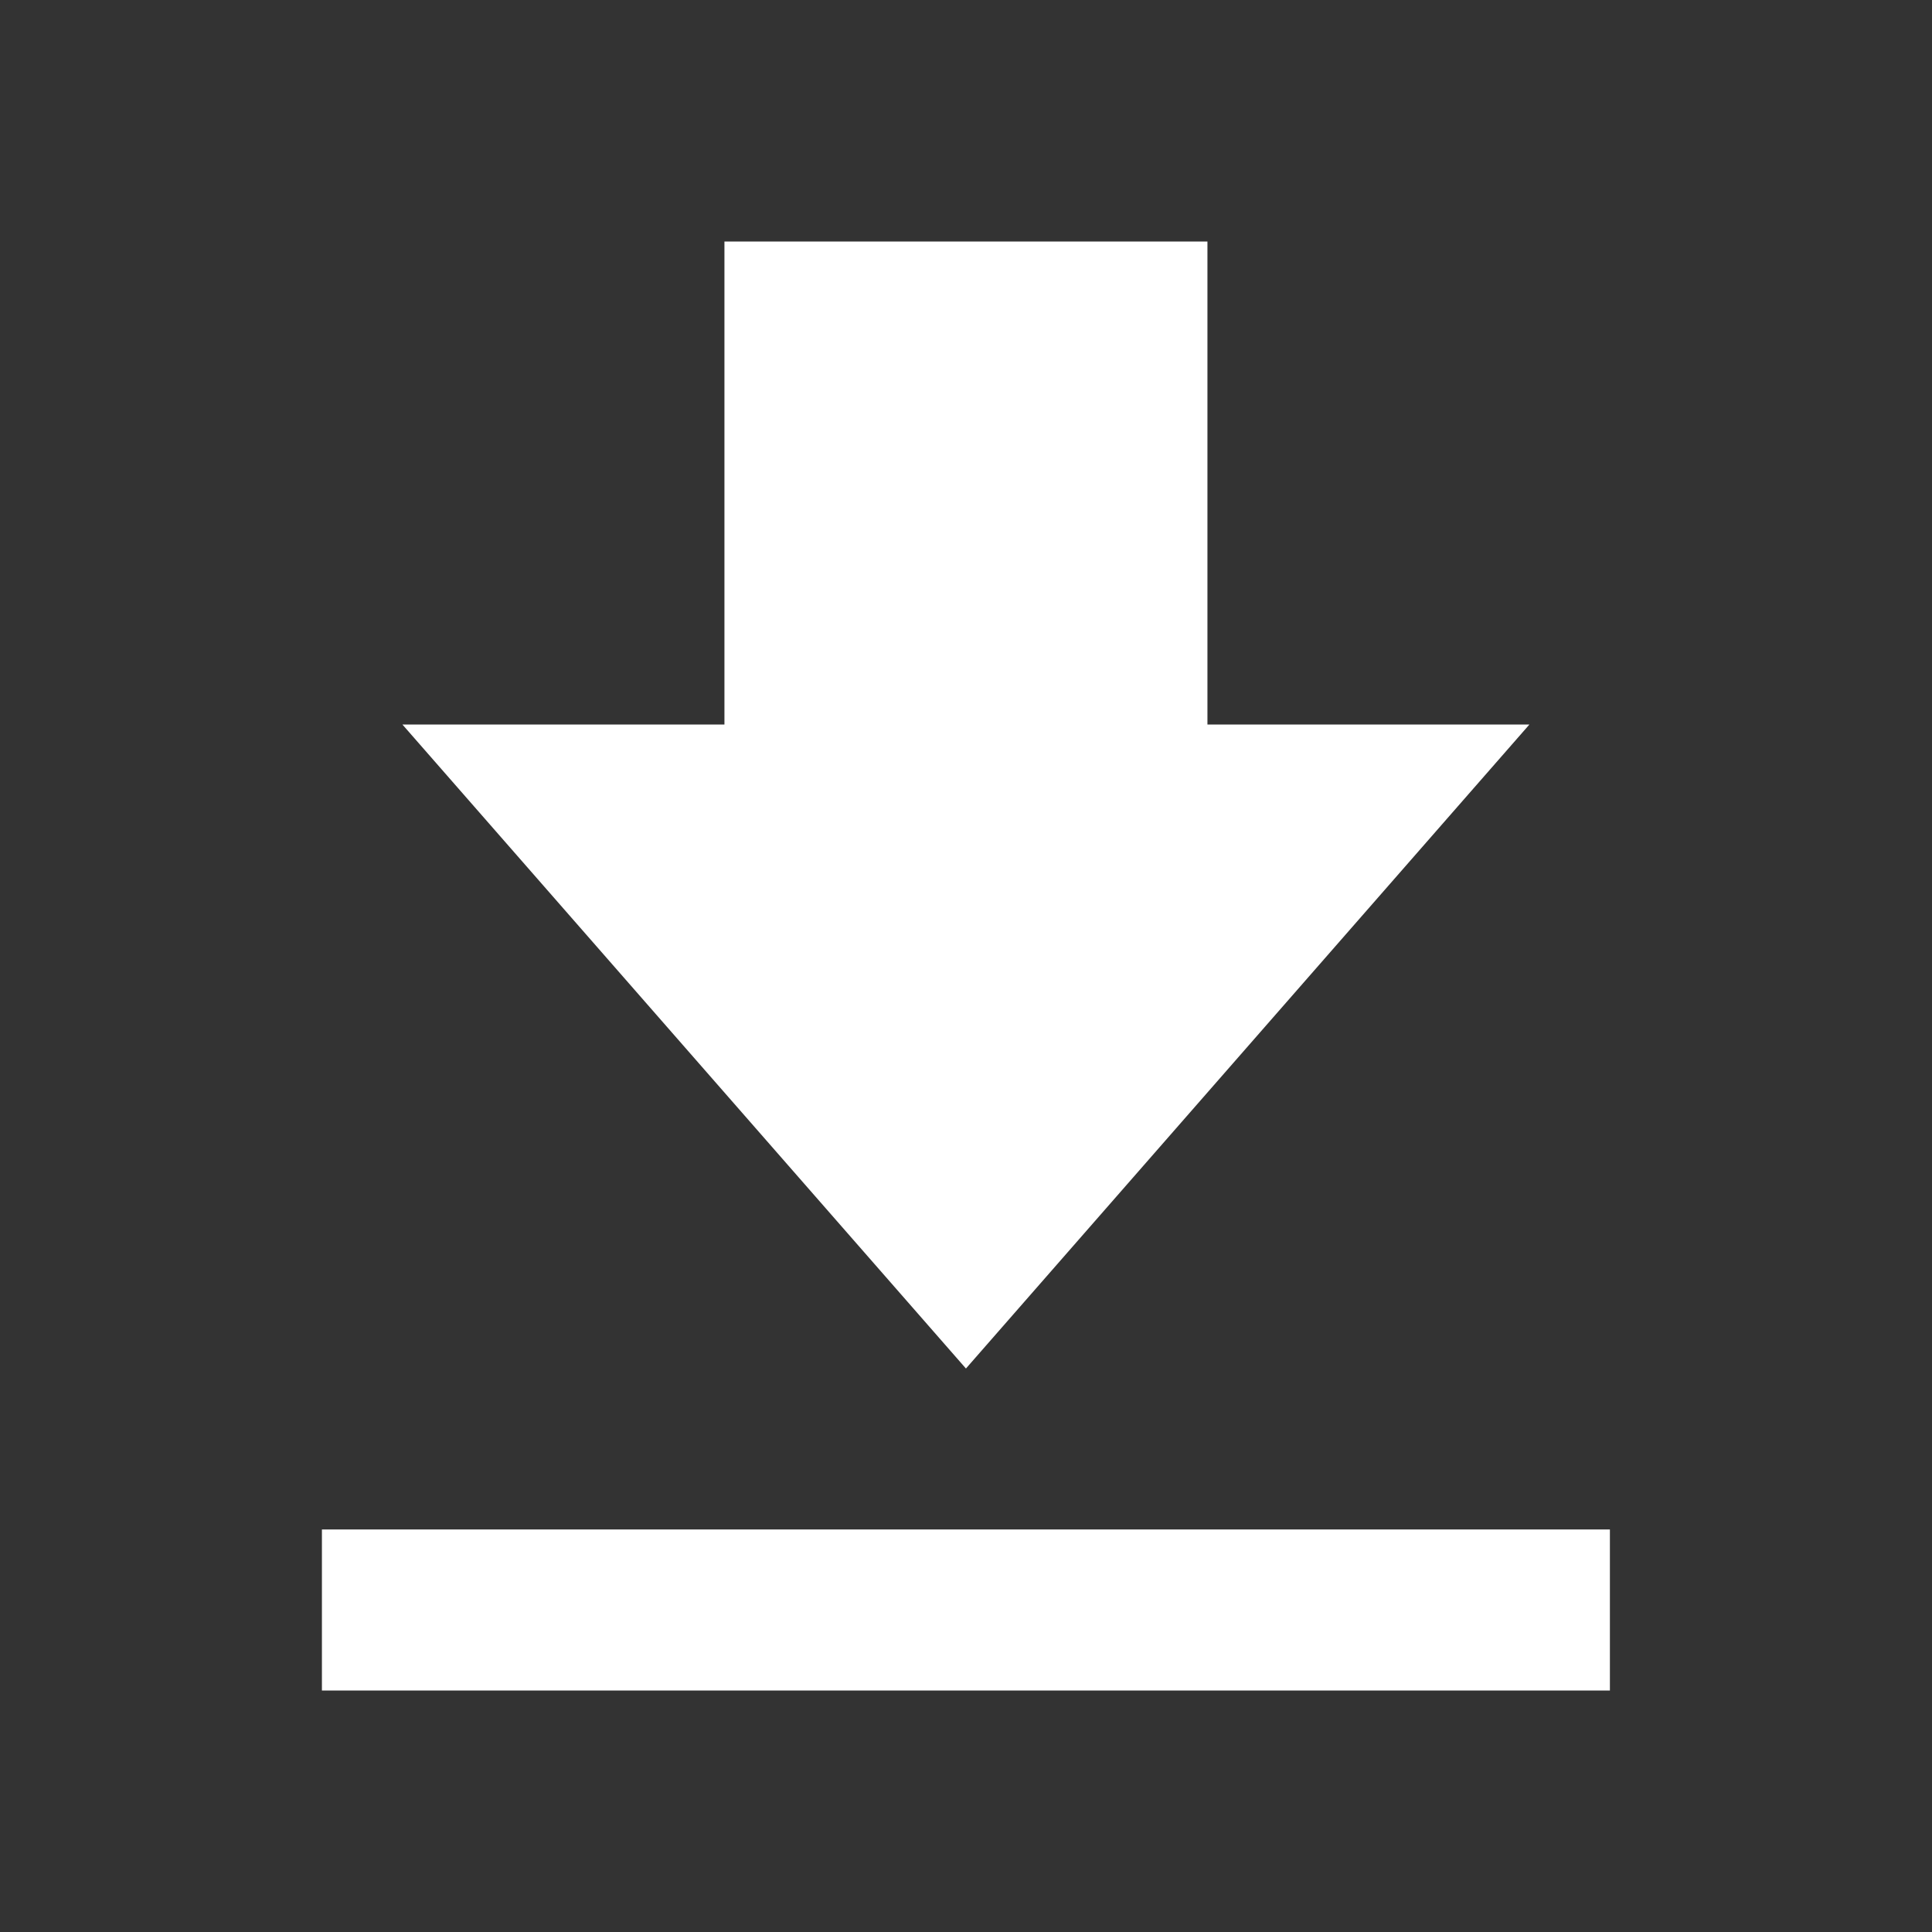 <svg width="32" height="32" viewBox="0 0 32 32" fill="none" xmlns="http://www.w3.org/2000/svg">
<rect x="0" y="0" width="32" height="32" fill="#333333" stroke="none"/>
<path d="M25.332 12H19.999V4H11.999V12H6.665L15.999 22.667L25.332 12ZM5.332 25.333H26.665V28H5.332V25.333Z" fill="white"/>
</svg>
